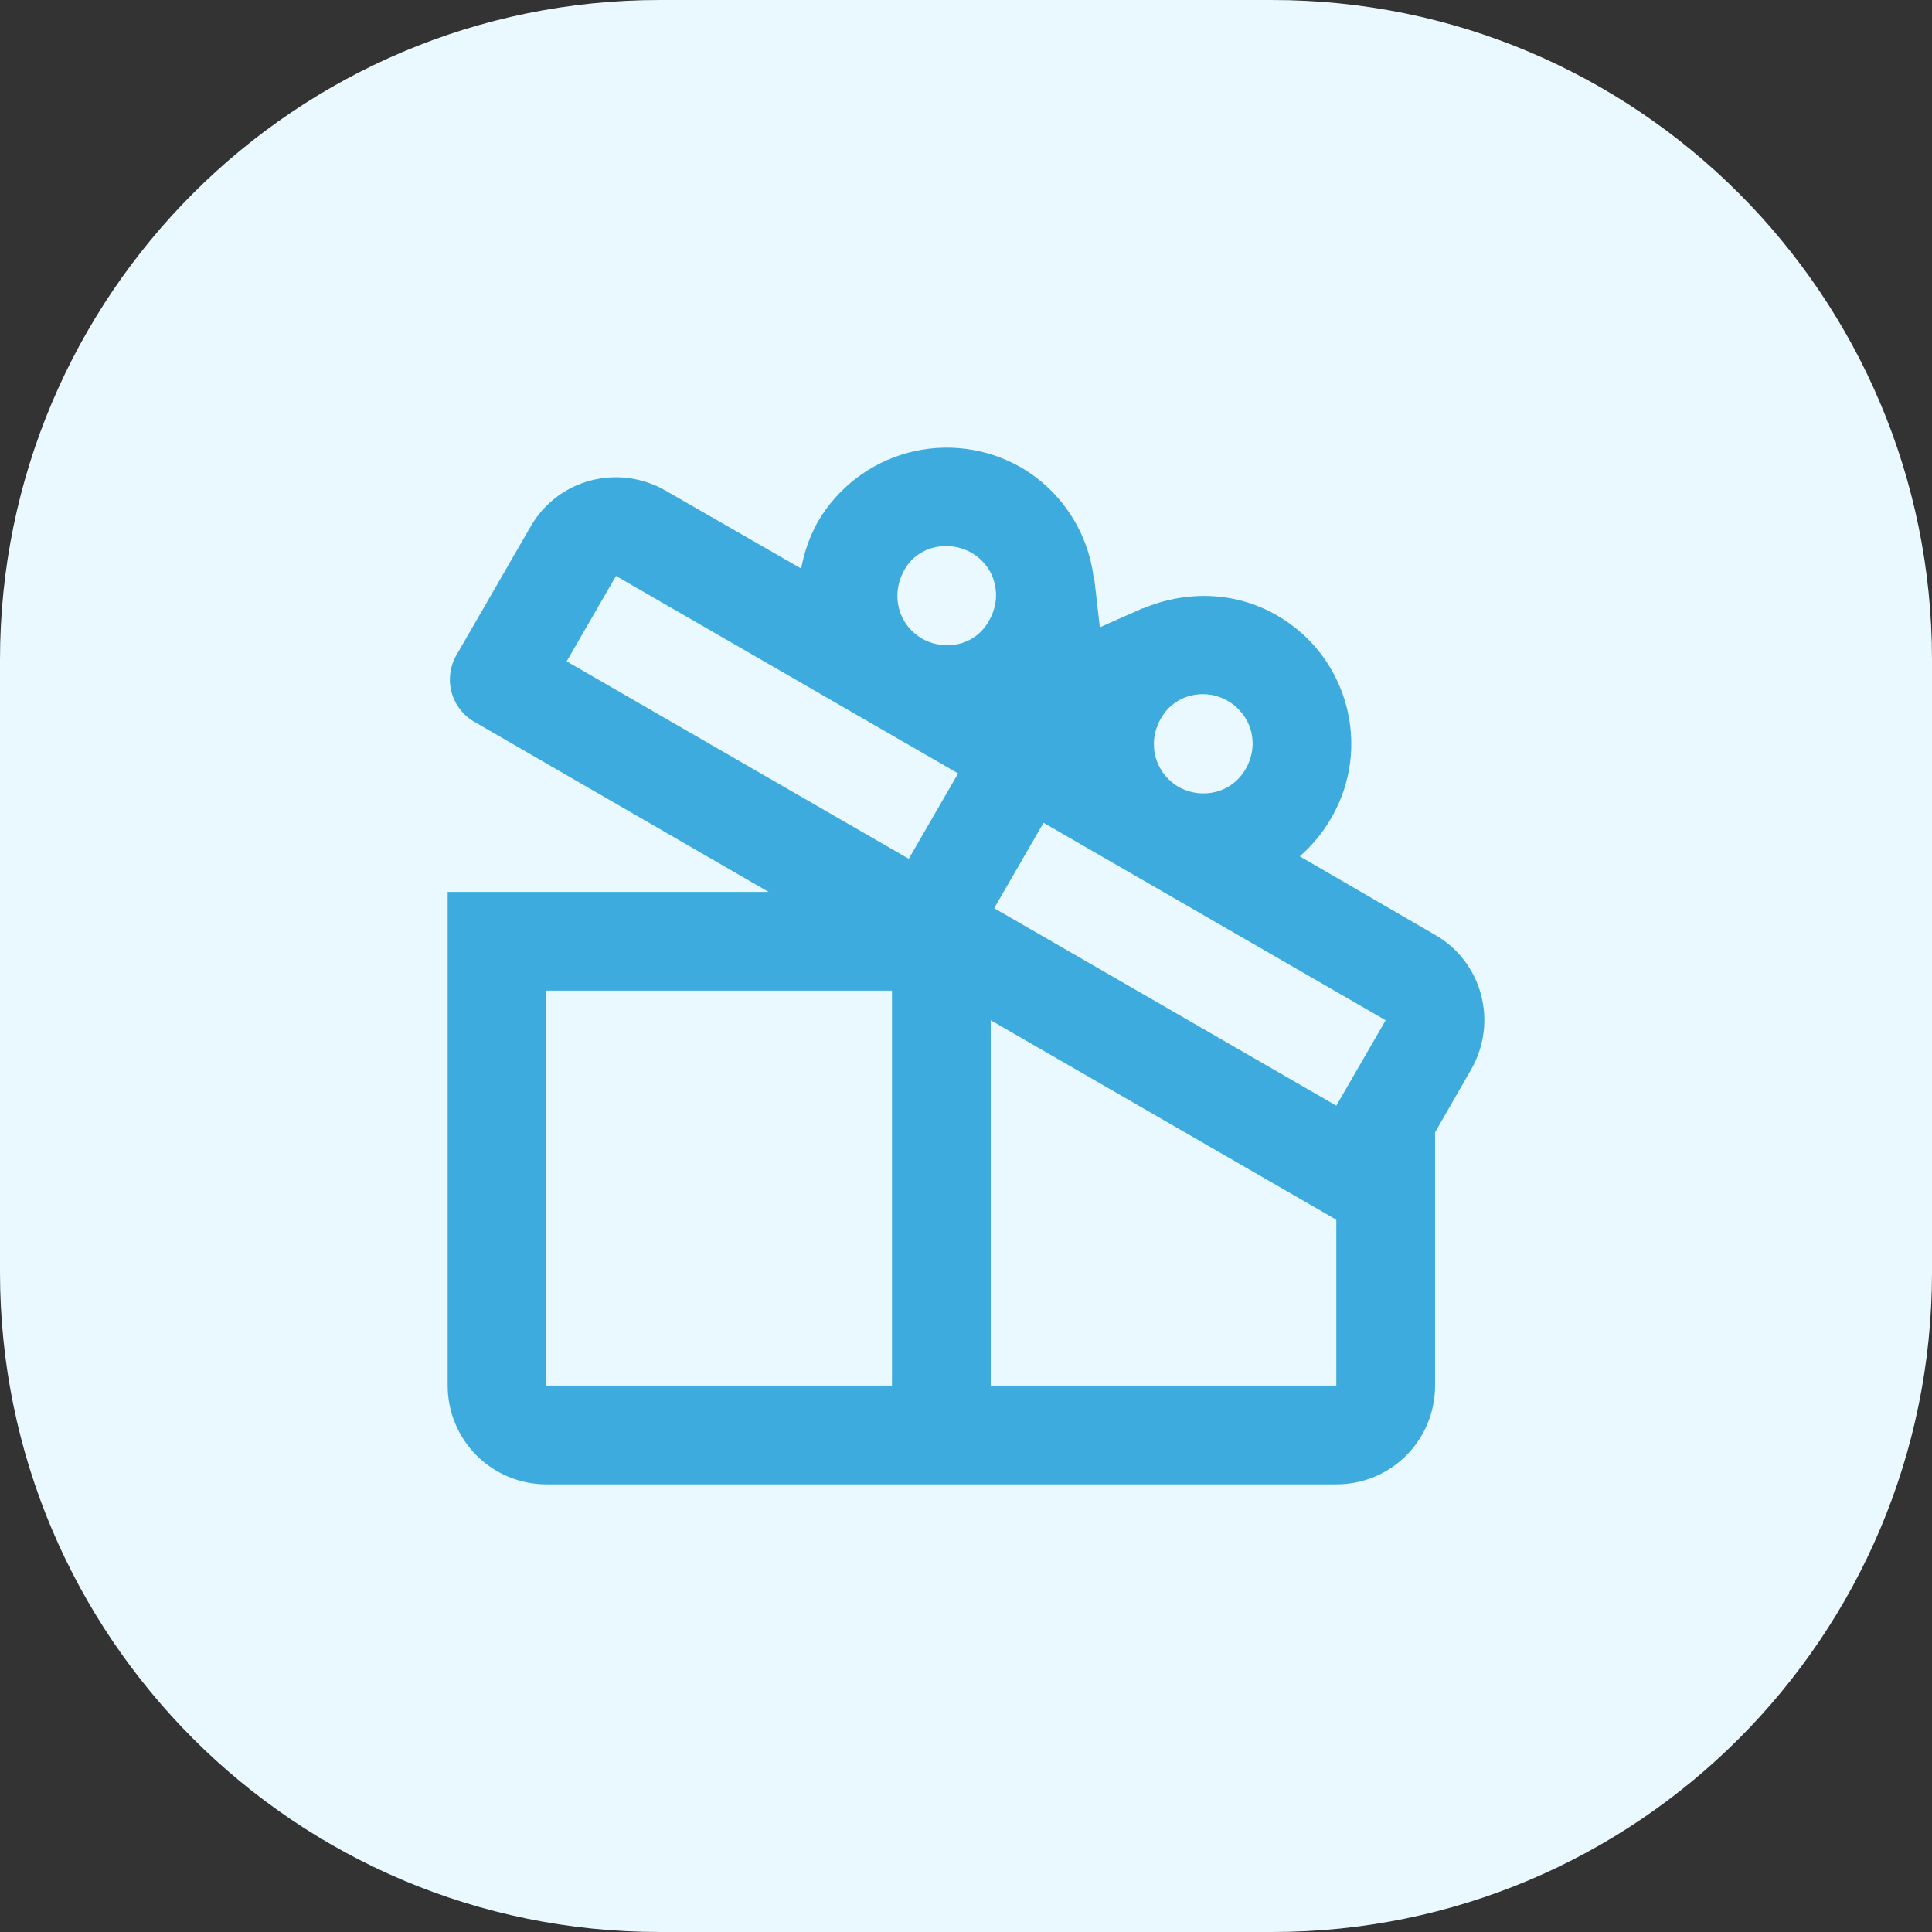 <svg width="82" height="82" viewBox="0 0 82 82" fill="none" xmlns="http://www.w3.org/2000/svg">
<rect x="0" y="0" width="82" height="82" fill="#333333" stroke="none"/>
<path d="M54 0H28C12.536 0 0 12.536 0 28V54C0 69.464 12.536 82 28 82H54C69.464 82 82 69.464 82 54V28C82 12.536 69.464 0 54 0Z" fill="#EAF9FF"/>
<path d="M60.908 39.678L55.166 36.346C55.669 35.906 56.151 35.34 56.507 34.712C58.246 31.715 57.22 27.86 54.202 26.121C52.4 25.073 50.284 25.073 48.503 25.827L48.524 25.806L46.68 26.624L46.45 24.612L46.429 24.633C46.24 22.726 45.129 20.882 43.327 19.834C41.878 19.006 40.16 18.784 38.547 19.215C36.934 19.647 35.557 20.698 34.715 22.139C34.359 22.768 34.129 23.459 34.003 24.13L28.241 20.819C26.229 19.667 23.673 20.337 22.52 22.349L19.377 27.797C19.238 28.035 19.149 28.297 19.113 28.57C19.076 28.842 19.095 29.119 19.167 29.384C19.239 29.65 19.364 29.898 19.533 30.115C19.702 30.331 19.913 30.512 20.152 30.647L32.62 37.855H19V58.809C19 59.921 19.442 60.987 20.227 61.773C21.013 62.559 22.079 63 23.191 63H56.717C59.043 63 60.908 61.135 60.908 58.809V48.06L62.437 45.398C63.59 43.387 62.919 40.831 60.908 39.678ZM49.257 30.521C49.823 29.473 51.122 29.18 52.107 29.746C53.113 30.332 53.469 31.569 52.882 32.617C52.296 33.664 51.017 33.958 50.012 33.392C49.027 32.805 48.671 31.569 49.257 30.521ZM44.291 34.922L58.812 43.303L56.717 46.928L42.196 38.547L44.291 34.922ZM37.858 58.809H23.191V42.046H37.858V58.809ZM38.571 36.451L24.05 28.07L26.145 24.444L40.666 32.826L38.571 36.451ZM39.137 27.106C38.131 26.519 37.796 25.283 38.361 24.235C38.906 23.187 40.226 22.894 41.232 23.459C42.238 24.046 42.573 25.283 41.986 26.33C41.421 27.378 40.142 27.671 39.137 27.106ZM42.049 58.809V43.303L56.717 51.769V58.809H42.049Z" fill="#3DABDD"/>
</svg>
